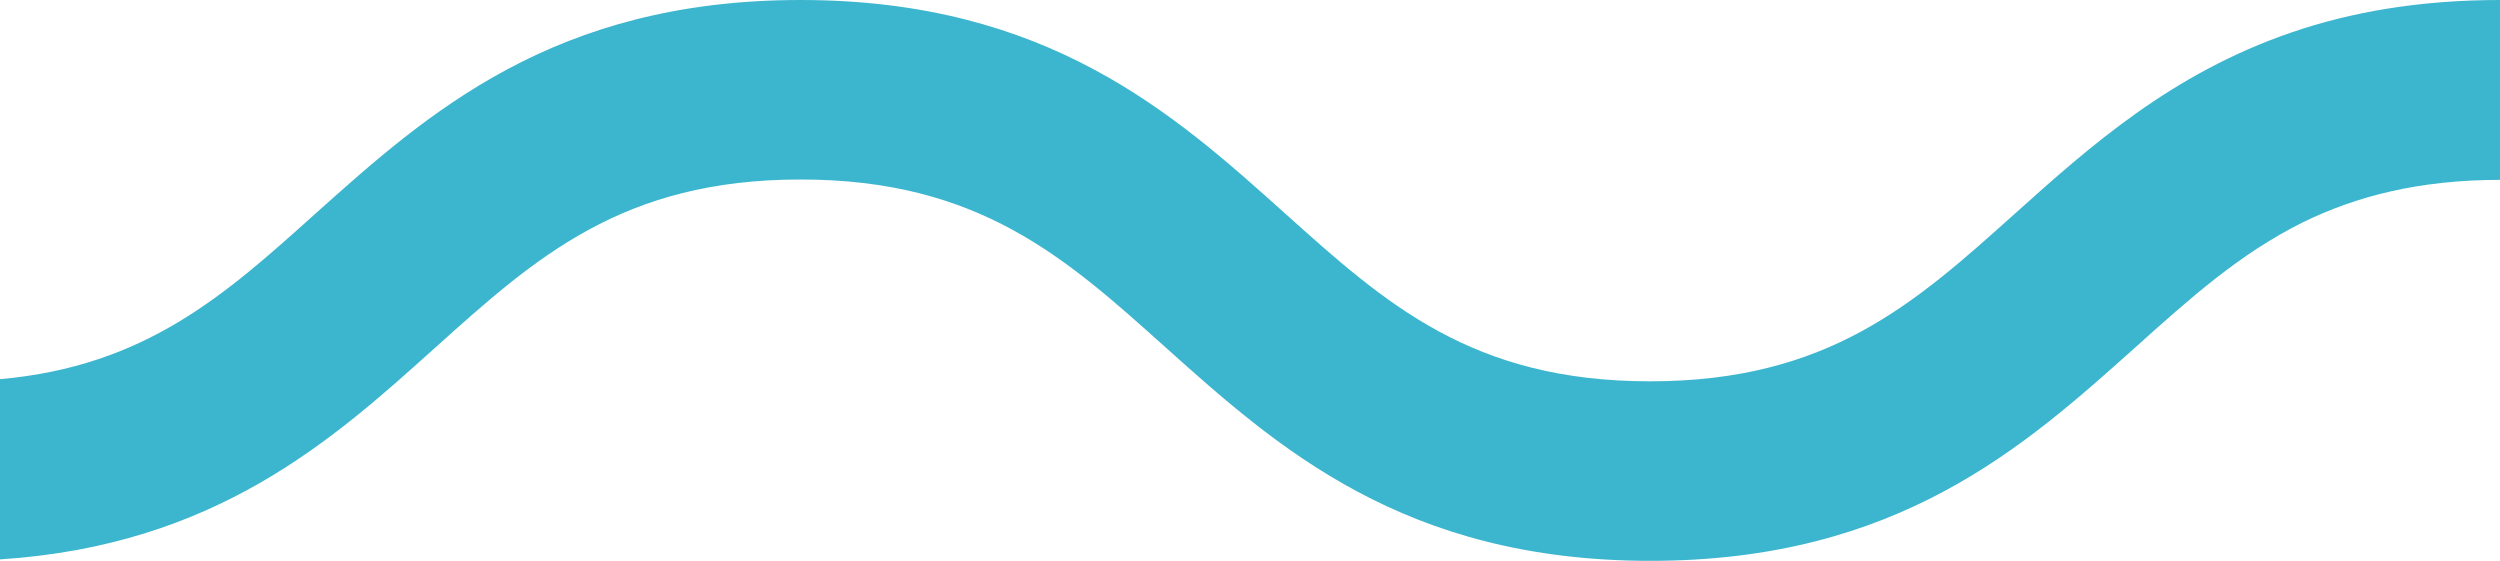<svg width="263" height="59" viewBox="0 0 263 59" fill="none" xmlns="http://www.w3.org/2000/svg">
<path d="M211.962 22.48C201.421 31.941 192.321 40.115 173.589 40.115C154.858 40.115 145.757 31.941 135.216 22.48C123.499 11.959 110.19 0 84.216 0C58.242 0 44.933 11.959 33.178 22.48C23.661 31.033 15.319 38.526 0 39.888V58.849C22.637 57.373 34.923 46.36 45.843 36.52C56.384 27.059 65.485 18.884 84.216 18.884C102.948 18.884 112.048 27.059 122.589 36.52C134.344 47.041 147.653 59 173.627 59C199.601 59 212.91 47.041 224.665 36.52C230.353 31.411 235.623 26.681 242.259 23.388C247.833 20.663 254.43 18.922 263 18.922V0C254.468 0 247.264 1.287 241.083 3.406C228.457 7.72 219.849 15.403 211.962 22.48Z" fill="#3CB6CE"/>
</svg>
